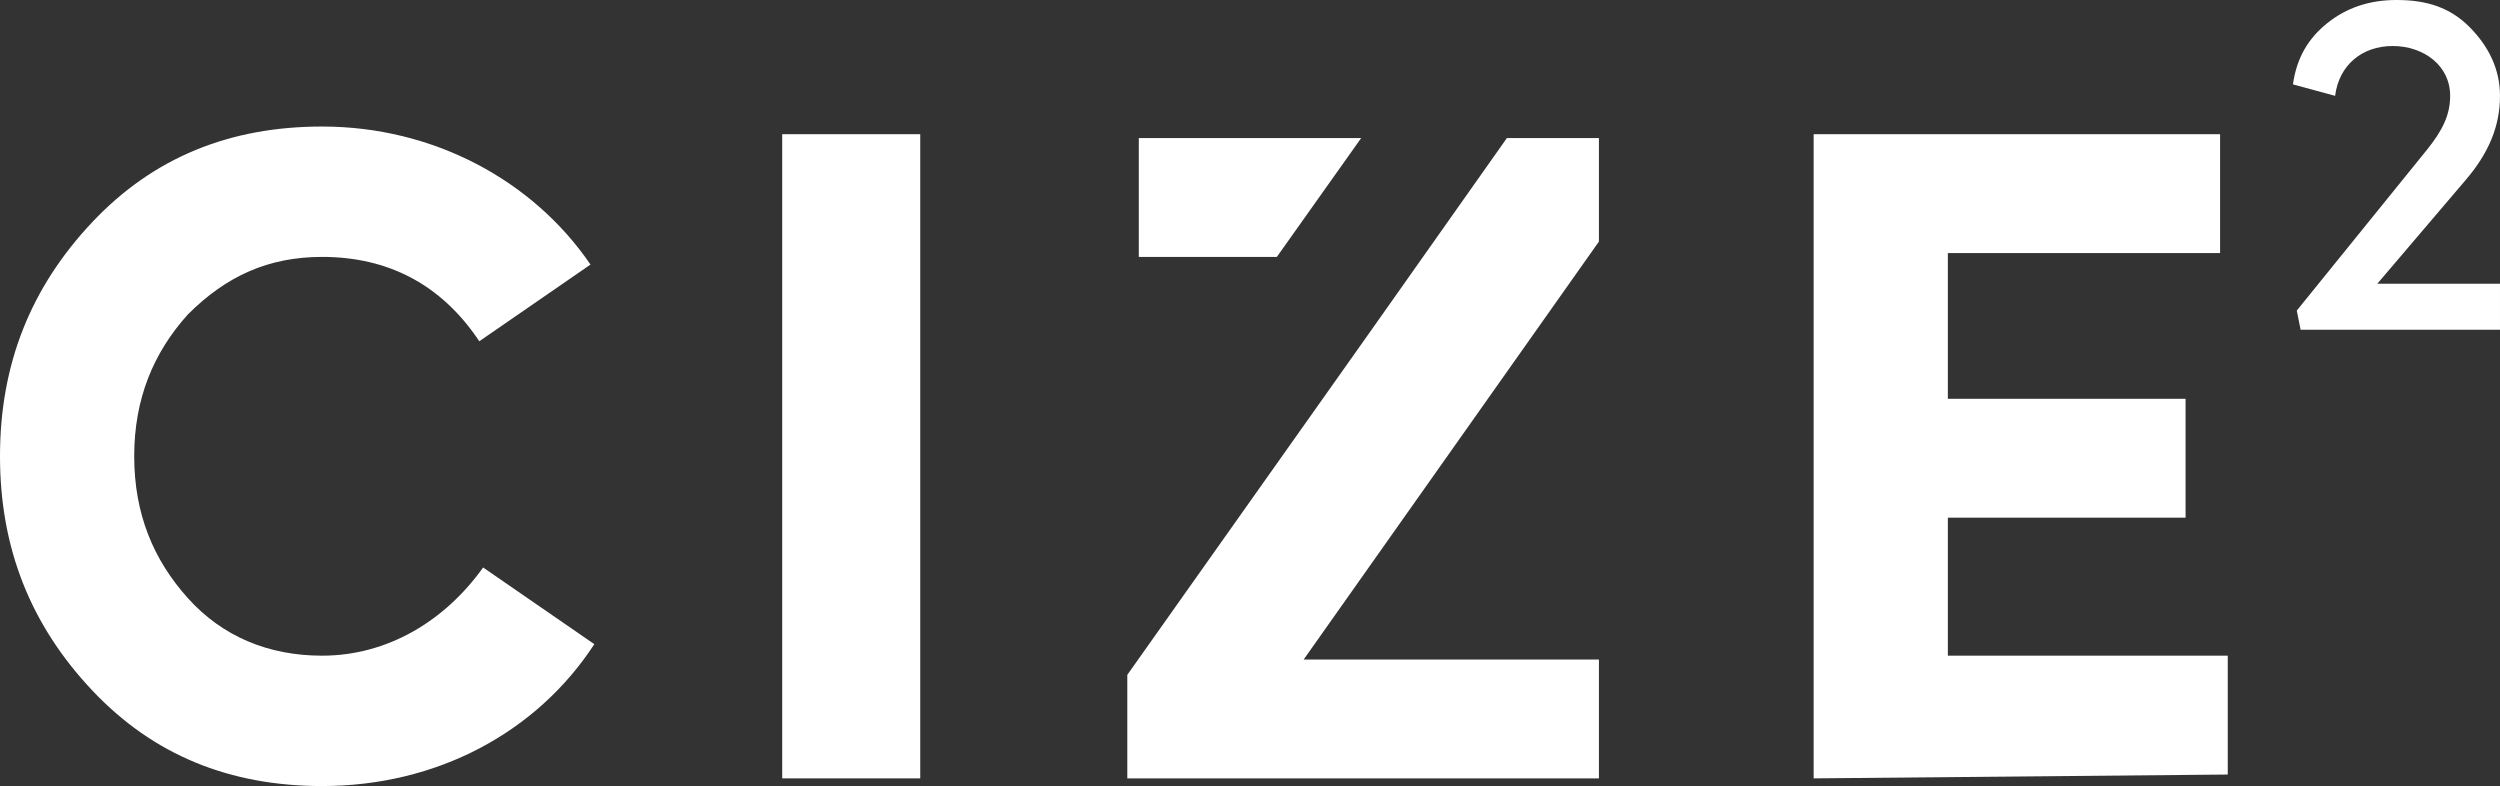 <?xml version="1.0" encoding="utf-8"?>
<!-- Generator: Adobe Illustrator 19.0.0, SVG Export Plug-In . SVG Version: 6.00 Build 0)  -->
<svg version="1.1" id="Layer_1" xmlns="http://www.w3.org/2000/svg" xmlns:xlink="http://www.w3.org/1999/xlink" x="0px" y="0px"
	 viewBox="-264 410.4 65.2 20.5" style="enable-background:new -264 410.4 65.2 20.5;" xml:space="preserve">
<rect x="-264" y="410.4" width="65.2" height="20.5" fill="#333333" stroke="none"/>
<style type="text/css">
	.st0{fill:#FFFFFF;}
</style>
<g>
	<g id="XMLID_2_">
		<path id="XMLID_4_" class="st0" d="M-204.1,418.5l3.4-4.2c0.4-0.5,0.6-0.9,0.6-1.4c0-0.8-0.7-1.3-1.5-1.3c-0.8,0-1.4,0.5-1.5,1.3
			l-1.1-0.3c0.1-0.7,0.4-1.2,0.9-1.6s1.1-0.6,1.8-0.6c0.8,0,1.4,0.2,1.9,0.7s0.8,1.1,0.8,1.8c0,0.8-0.3,1.5-0.9,2.2l-2.3,2.7h3.2
			v1.2h-5.2L-204.1,418.5L-204.1,418.5L-204.1,418.5z"/>
	</g>
	<path class="st0" d="M-248.5,427.2c-1.5,2.3-4.1,3.7-7.1,3.7c-2.4,0-4.4-0.8-6-2.5s-2.4-3.7-2.4-6.1s0.8-4.4,2.4-6.1s3.6-2.5,6-2.5
		c2.9,0,5.5,1.4,7,3.6l-2.9,2c-1-1.5-2.4-2.2-4.1-2.2c-1.4,0-2.5,0.5-3.5,1.5c-0.9,1-1.4,2.2-1.4,3.7s0.5,2.7,1.4,3.7
		s2.1,1.5,3.5,1.5c1.7,0,3.2-0.9,4.2-2.3L-248.5,427.2z"/>
	<path class="st0" d="M-243.6,413.9h3.6v16.8h-3.6V413.9z"/>
	<path class="st0" d="M-216.7,430.7v-16.8h10.6v3.1h-7.1v3.8h6.2v3.1h-6.2v3.6h7.3v3.1L-216.7,430.7L-216.7,430.7z"/>
	<polygon class="st0" points="-222.3,414 -224.7,414 -228.3,419.1 -234.6,428 -234.6,430.7 -222.3,430.7 -222.3,427.6 -230,427.6 
		-222.3,416.7 	"/>
	<polygon class="st0" points="-234.3,414 -234.3,417.1 -230.7,417.1 -228.5,414 	"/>
</g>
</svg>
